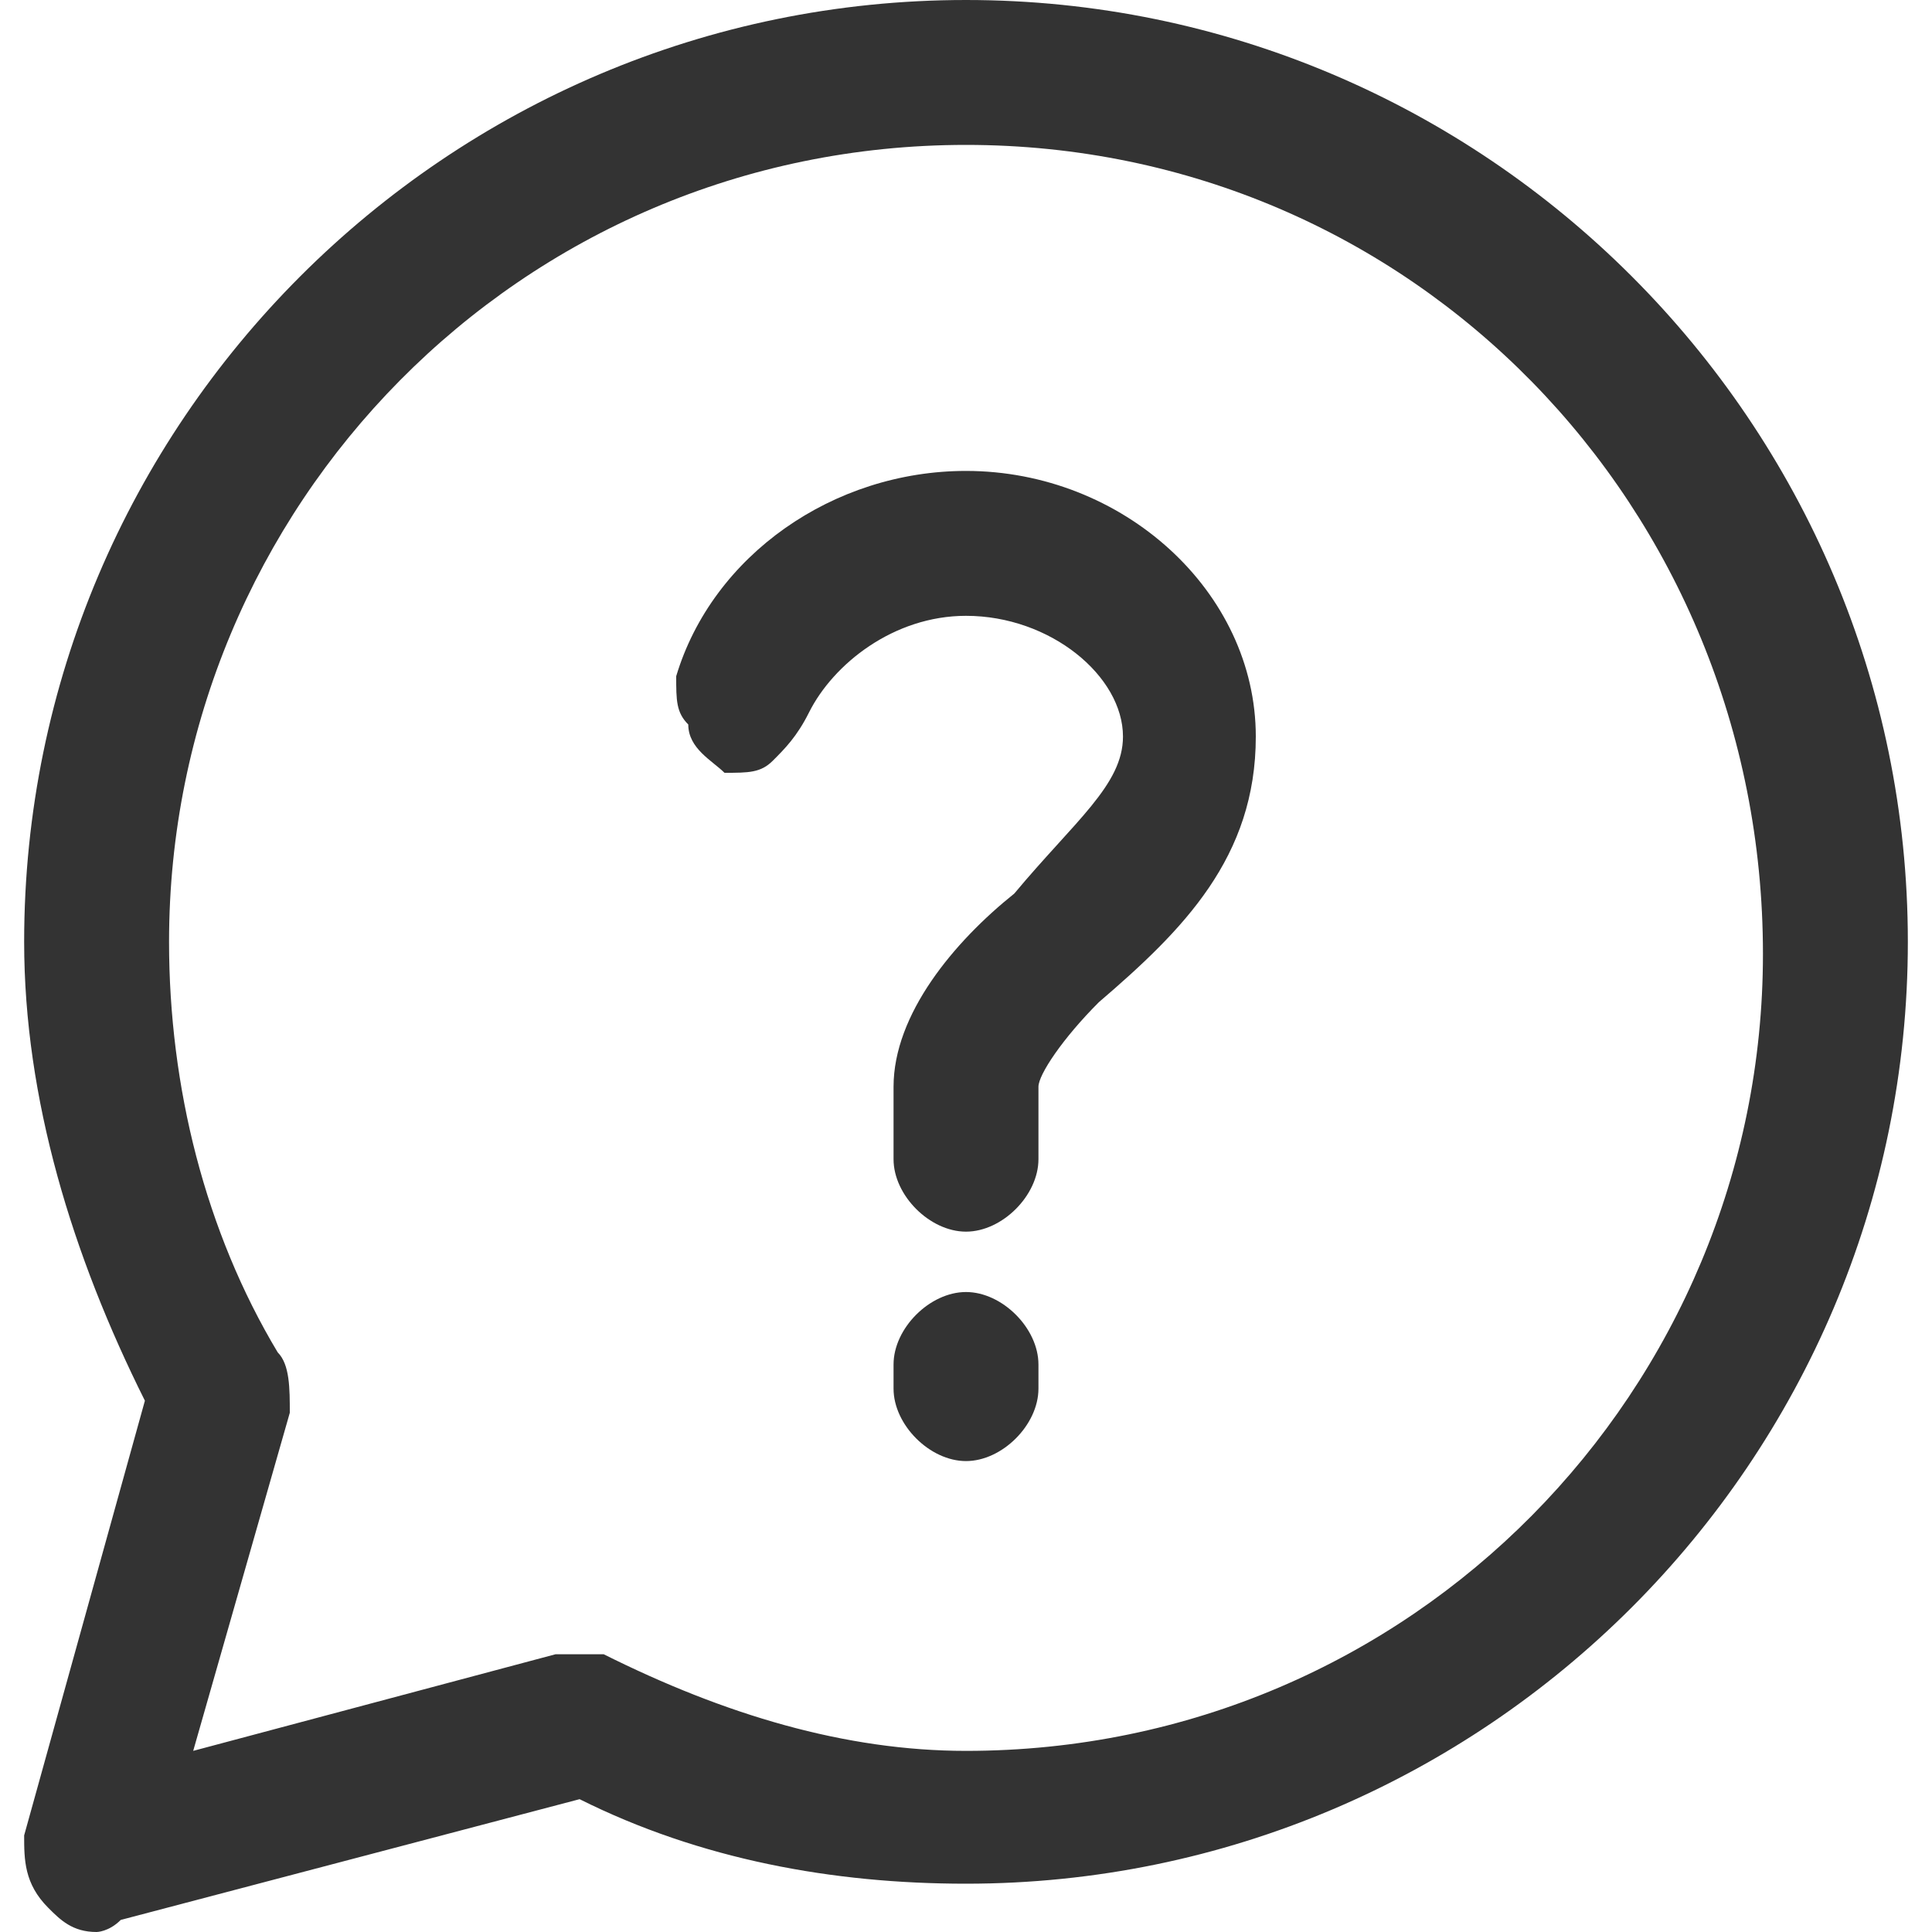 <?xml version="1.0" encoding="utf-8"?>
<!-- Generator: Adobe Illustrator 24.3.0, SVG Export Plug-In . SVG Version: 6.00 Build 0)  -->
<svg version="1.1" id="레이어_1" xmlns="http://www.w3.org/2000/svg" xmlns:xlink="http://www.w3.org/1999/xlink" x="0px"
	 y="0px" viewBox="0 0 16 16" style="enable-background:new 0 0 16 16;" xml:space="preserve">
<style type="text/css">
	.st0{fill:#333333;}
	.st1{fill:none;stroke:#333333;stroke-width:1.205;stroke-linecap:round;stroke-linejoin:round;stroke-miterlimit:10;}
</style>
<g>
	<path class="st0" d="M0.8,16c-0.2,0-0.3-0.1-0.4-0.2c-0.2-0.2-0.2-0.4-0.2-0.6l1-3.6c-0.6-1.2-1-2.5-1-3.8C0.2,3.5,3.7,0,8,0
		s7.8,3.5,7.8,7.8s-3.5,7.8-7.8,7.8c-1.1,0-2.2-0.2-3.2-0.7l-3.8,1C0.9,16,0.8,16,0.8,16z M8,1.2c-3.7,0-6.6,3-6.6,6.6
		c0,1.2,0.3,2.4,0.9,3.4c0.1,0.1,0.1,0.3,0.1,0.5l-0.8,2.8l3-0.8c0.1,0,0.3,0,0.4,0C6,14.2,7,14.5,8,14.5c3.7,0,6.6-3,6.6-6.6
		C14.6,4.2,11.7,1.2,8,1.2z"/>
	<path class="st1" d="M8,10.3"/>
	<g>
		<path class="st0" d="M8,3.9c-1.1,0-2.1,0.7-2.4,1.7c0,0.2,0,0.3,0.1,0.4C5.7,6.2,5.9,6.3,6,6.4c0.2,0,0.3,0,0.4-0.1
			s0.2-0.2,0.3-0.4C6.9,5.5,7.4,5.1,8,5.1c0.7,0,1.3,0.5,1.3,1c0,0.4-0.4,0.7-0.9,1.3C7.9,7.8,7.4,8.4,7.4,9v0.6
			c0,0.3,0.3,0.6,0.6,0.6s0.6-0.3,0.6-0.6V9c0-0.1,0.2-0.4,0.5-0.7c0.7-0.6,1.3-1.2,1.3-2.2C10.4,4.9,9.3,3.9,8,3.9z"/>
		<path class="st0" d="M8,10.7c-0.3,0-0.6,0.3-0.6,0.6v0.2c0,0.3,0.3,0.6,0.6,0.6s0.6-0.3,0.6-0.6v-0.2C8.6,11,8.3,10.7,8,10.7z"/>
	</g>
</g>
</svg>
